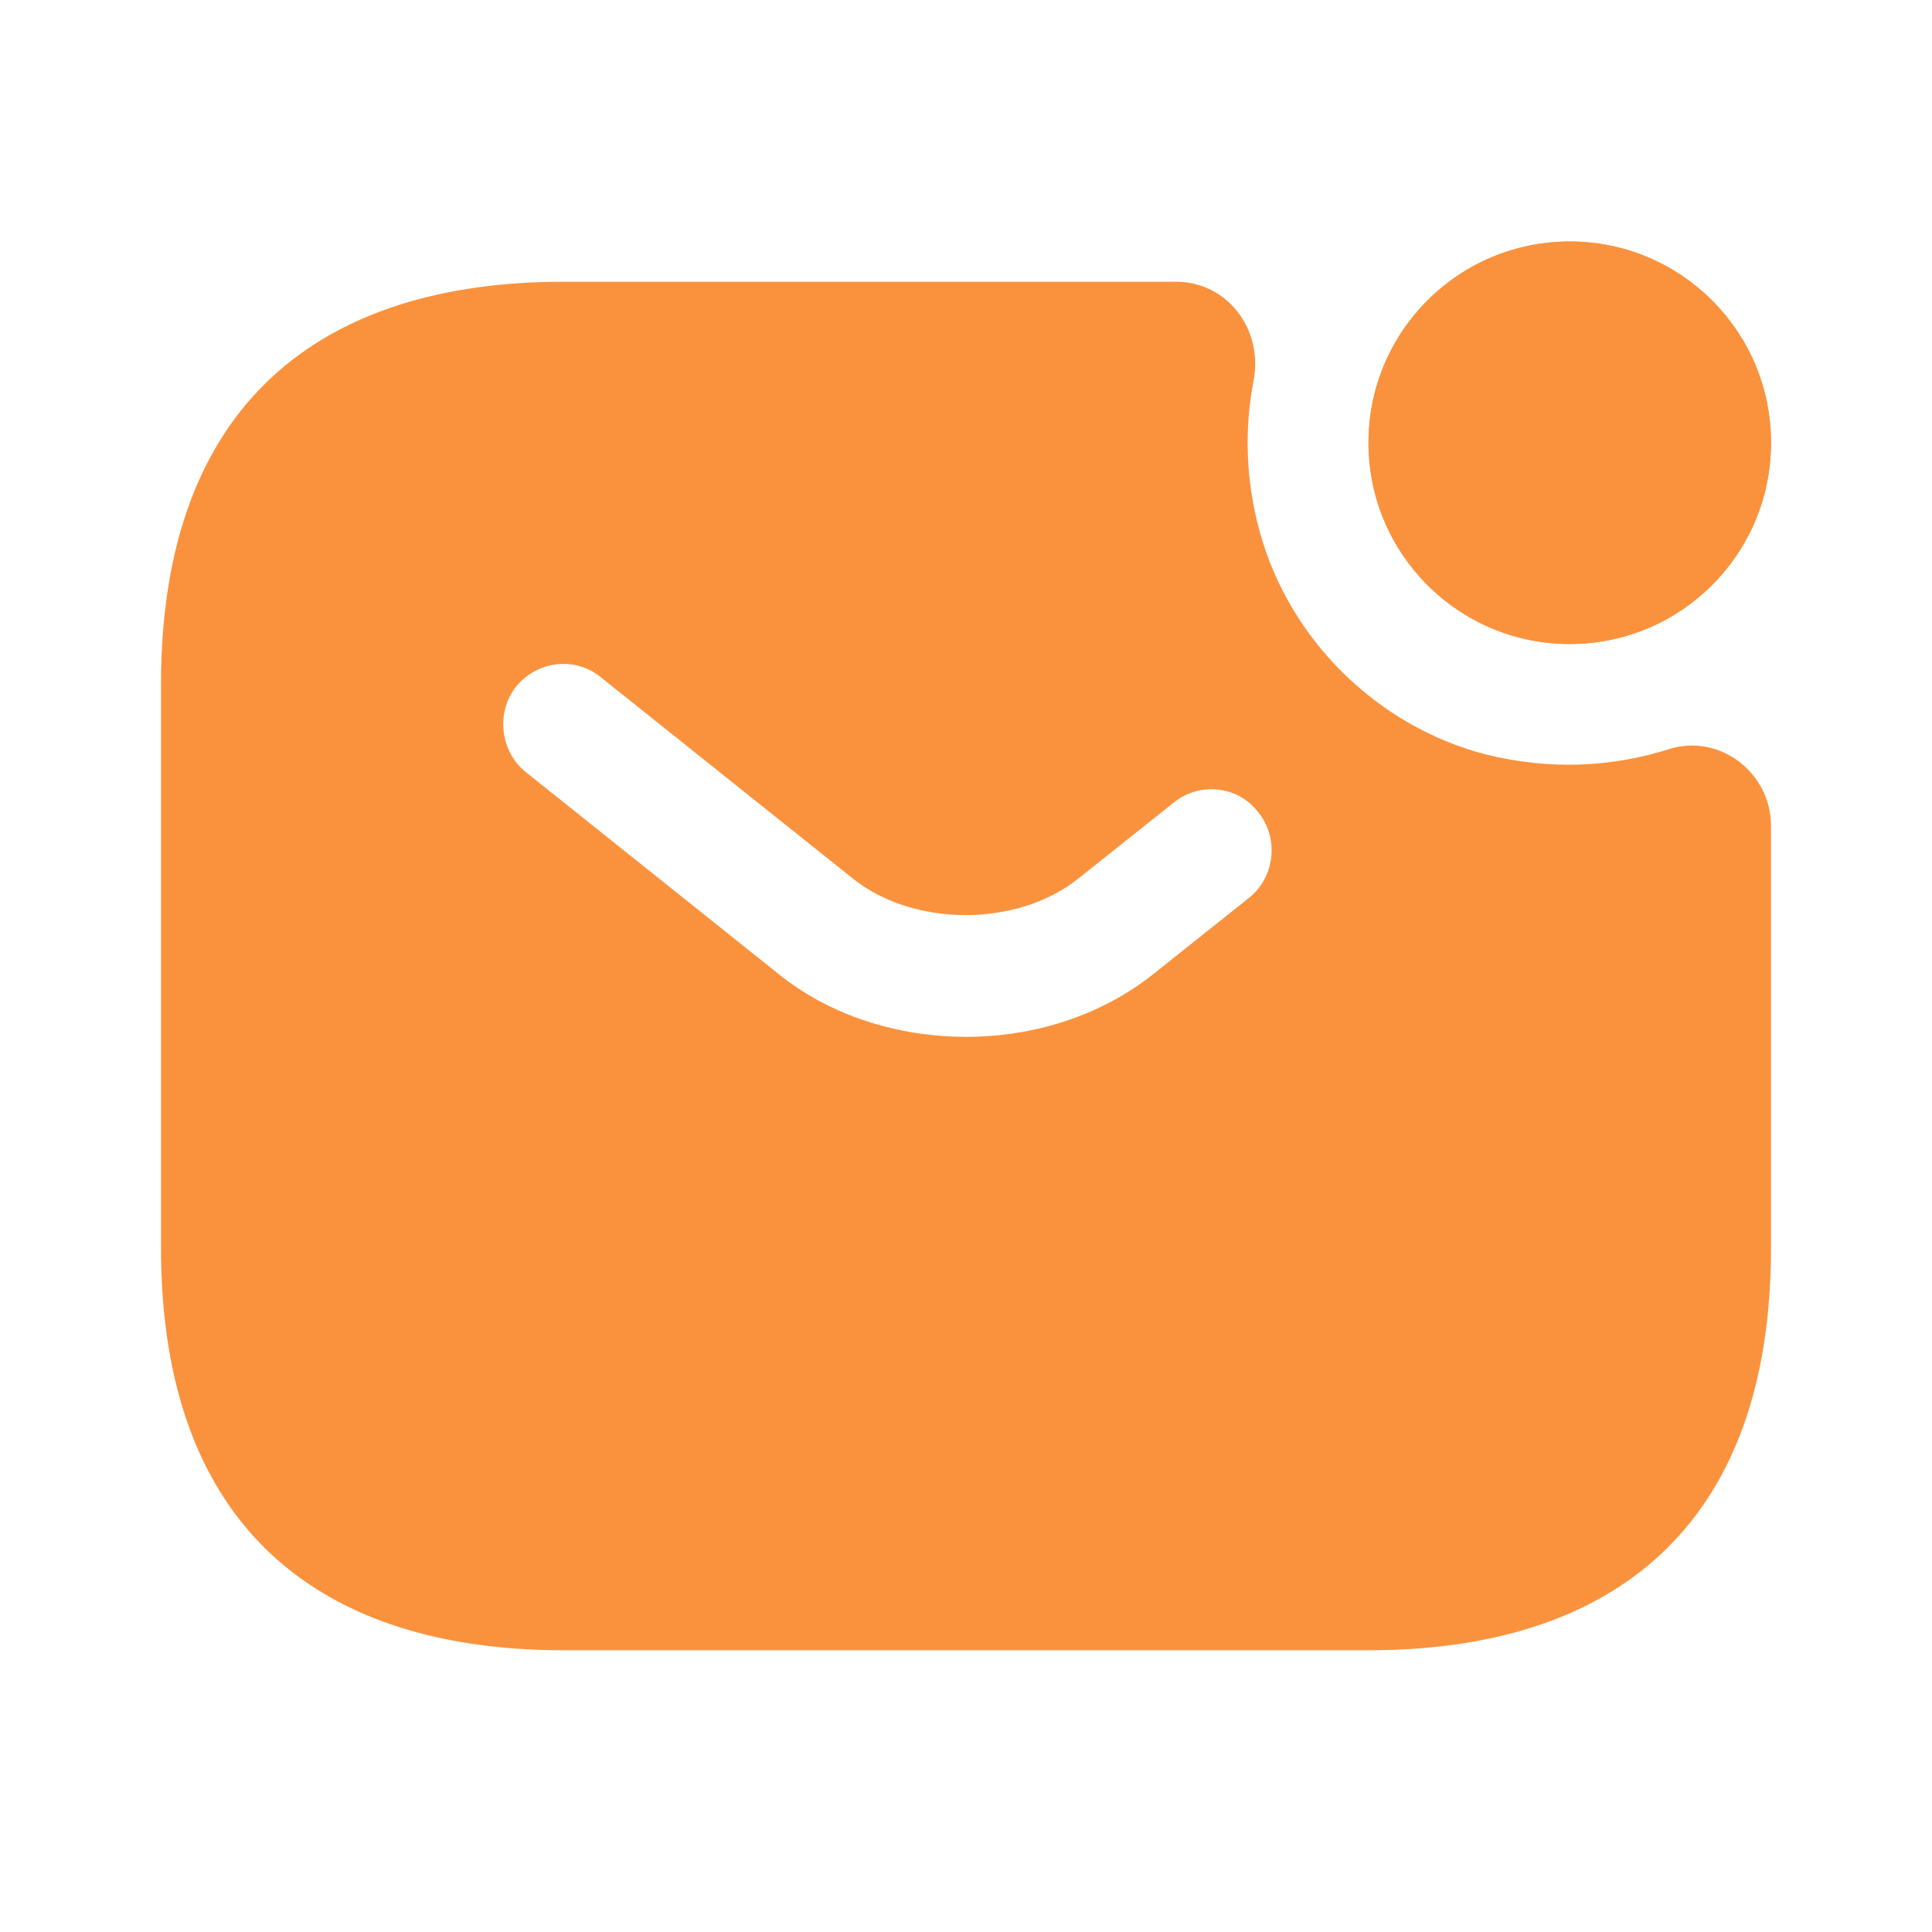 <svg xmlns="http://www.w3.org/2000/svg" width="24" height="24" viewBox="0 0 24 24" fill="none">
<path d="M19.5 8C20.881 8 22 6.881 22 5.5C22 4.119 20.881 3 19.5 3C18.119 3 17 4.119 17 5.5C17 6.881 18.119 8 19.5 8Z" fill="#FA923D"/>
<path d="M19.5 8C20.881 8 22 6.881 22 5.5C22 4.119 20.881 3 19.5 3C18.119 3 17 4.119 17 5.5C17 6.881 18.119 8 19.5 8Z" fill="#FA923D"/>
<path d="M20.72 9.31C20.02 9.53 19.25 9.57 18.45 9.37C17.11 9.02 16.02 7.95 15.65 6.61C15.47 5.96 15.46 5.32 15.57 4.74C15.7 4.1 15.25 3.5 14.61 3.5H7C4 3.5 2 5 2 8.5V15.5C2 19 4 20.5 7 20.5H17C20 20.5 22 19 22 15.5V10.26C22 9.6 21.36 9.1 20.72 9.31ZM15.52 11.15L14.34 12.09C13.68 12.62 12.84 12.88 12 12.88C11.16 12.88 10.31 12.62 9.66 12.09L6.53 9.59C6.21 9.33 6.16 8.85 6.41 8.53C6.67 8.21 7.14 8.15 7.46 8.41L10.59 10.91C11.35 11.52 12.64 11.52 13.4 10.91L14.58 9.97C14.9 9.71 15.38 9.76 15.63 10.09C15.89 10.41 15.84 10.89 15.52 11.15Z" fill="#FA923D"/>
</svg>